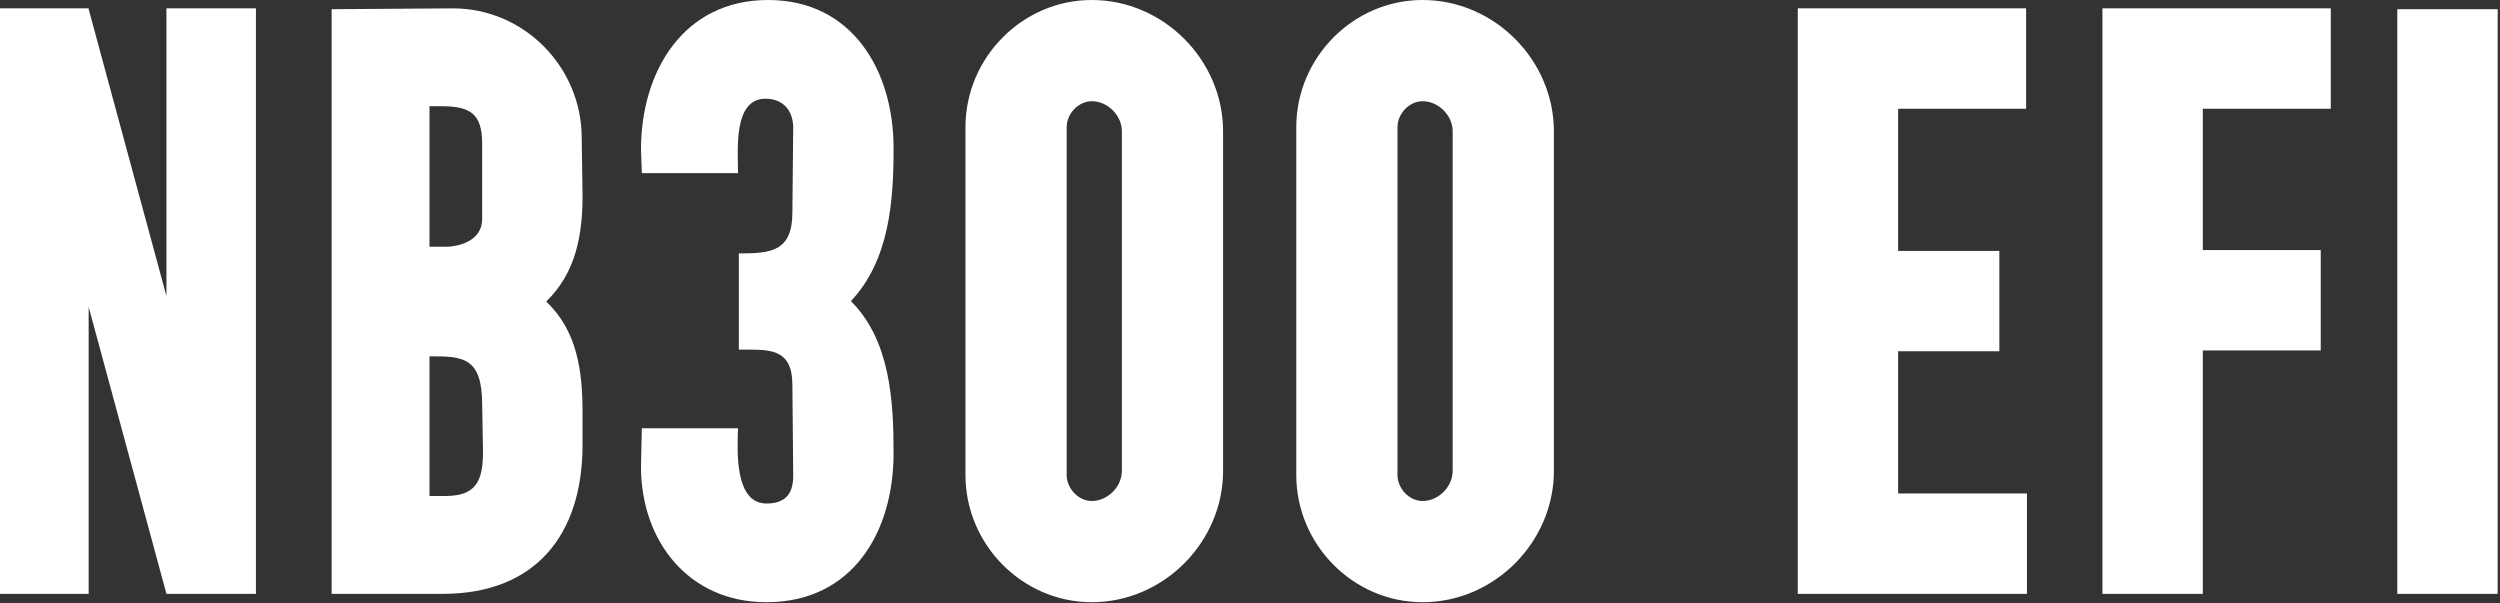 <?xml version="1.0" encoding="UTF-8"?> <svg xmlns="http://www.w3.org/2000/svg" width="427" height="103" viewBox="0 0 427 103" fill="none"><rect x="0" y="0" width="427" height="103" fill="#333333" stroke="none"/><path d="M15.143 101.428H0V1.428H15.143V1.571L28.429 50.571V1.428H43.714V101.428H28.429L15.143 52.428V101.428ZM73.355 60.857V84.714H76.069C81.212 84.714 82.498 82.286 82.498 77.143L82.355 69.143C82.355 61 79.069 60.857 73.498 60.857H73.355ZM73.355 18.143V42.143H76.069C78.641 42.143 82.355 41 82.355 37.428V24.571C82.355 19.428 80.355 18.143 75.355 18.143H73.355ZM75.641 101.428H56.641V1.571L77.355 1.428C89.498 1.428 99.355 11.428 99.355 23.571L99.498 33.428C99.498 40.143 98.355 46.571 93.355 51.428V51.571C98.641 56.571 99.498 63.571 99.498 70.428V76C99.498 91.286 91.498 101.428 75.641 101.428ZM109.481 79.714L109.624 73.143H126.053C125.91 77.143 125.481 86 130.91 86C133.91 86 135.481 84.571 135.481 81.286L135.338 65.714C135.338 60 132.053 59.714 127.91 59.714C127.338 59.714 126.767 59.714 126.195 59.714V43.286C131.624 43.286 135.338 43 135.338 36.286L135.481 21.571C135.338 18.428 133.338 16.857 130.767 16.857C125.195 16.857 126.053 25.571 126.053 29.571H109.624L109.481 25.571C109.481 12.143 116.767 -0 131.195 -0C145.624 -0 152.624 12.143 152.624 25.286C152.624 34.428 151.91 44.428 145.338 51.428C152.053 58.143 152.624 68.428 152.624 77.428C152.624 90.857 145.624 102.857 130.91 102.857C117.624 102.857 109.481 92.428 109.481 79.714ZM164.903 81.143V21.714C164.903 9.857 174.617 -0 186.474 -0C198.76 -0 208.903 10.286 208.903 22.428V80.428C208.903 92.571 198.76 102.857 186.474 102.857C174.617 102.857 164.903 93 164.903 81.143ZM186.474 17.286C184.189 17.286 182.189 19.428 182.189 21.714V81.143C182.189 83.428 184.189 85.571 186.474 85.571C189.189 85.571 191.617 83.143 191.617 80.428V22.428C191.617 19.714 189.189 17.286 186.474 17.286ZM221.404 81.143V21.714C221.404 9.857 231.118 -0 242.976 -0C255.261 -0 265.404 10.286 265.404 22.428V80.428C265.404 92.571 255.261 102.857 242.976 102.857C231.118 102.857 221.404 93 221.404 81.143ZM242.976 17.286C240.69 17.286 238.69 19.428 238.69 21.714V81.143C238.69 83.428 240.69 85.571 242.976 85.571C245.69 85.571 248.118 83.143 248.118 80.428V22.428C248.118 19.714 245.69 17.286 242.976 17.286ZM307.059 1.428H346.059V18.571H324.202V42.857H341.488V60H324.202V84.286H346.202V101.428H307.059V1.428ZM359.096 1.428H398.096V18.571H376.239V42.714H396.382V59.857H376.239V101.428H359.096V1.428ZM409.459 101.428V1.571H426.602V101.428H409.459Z" fill="white"></path></svg> 